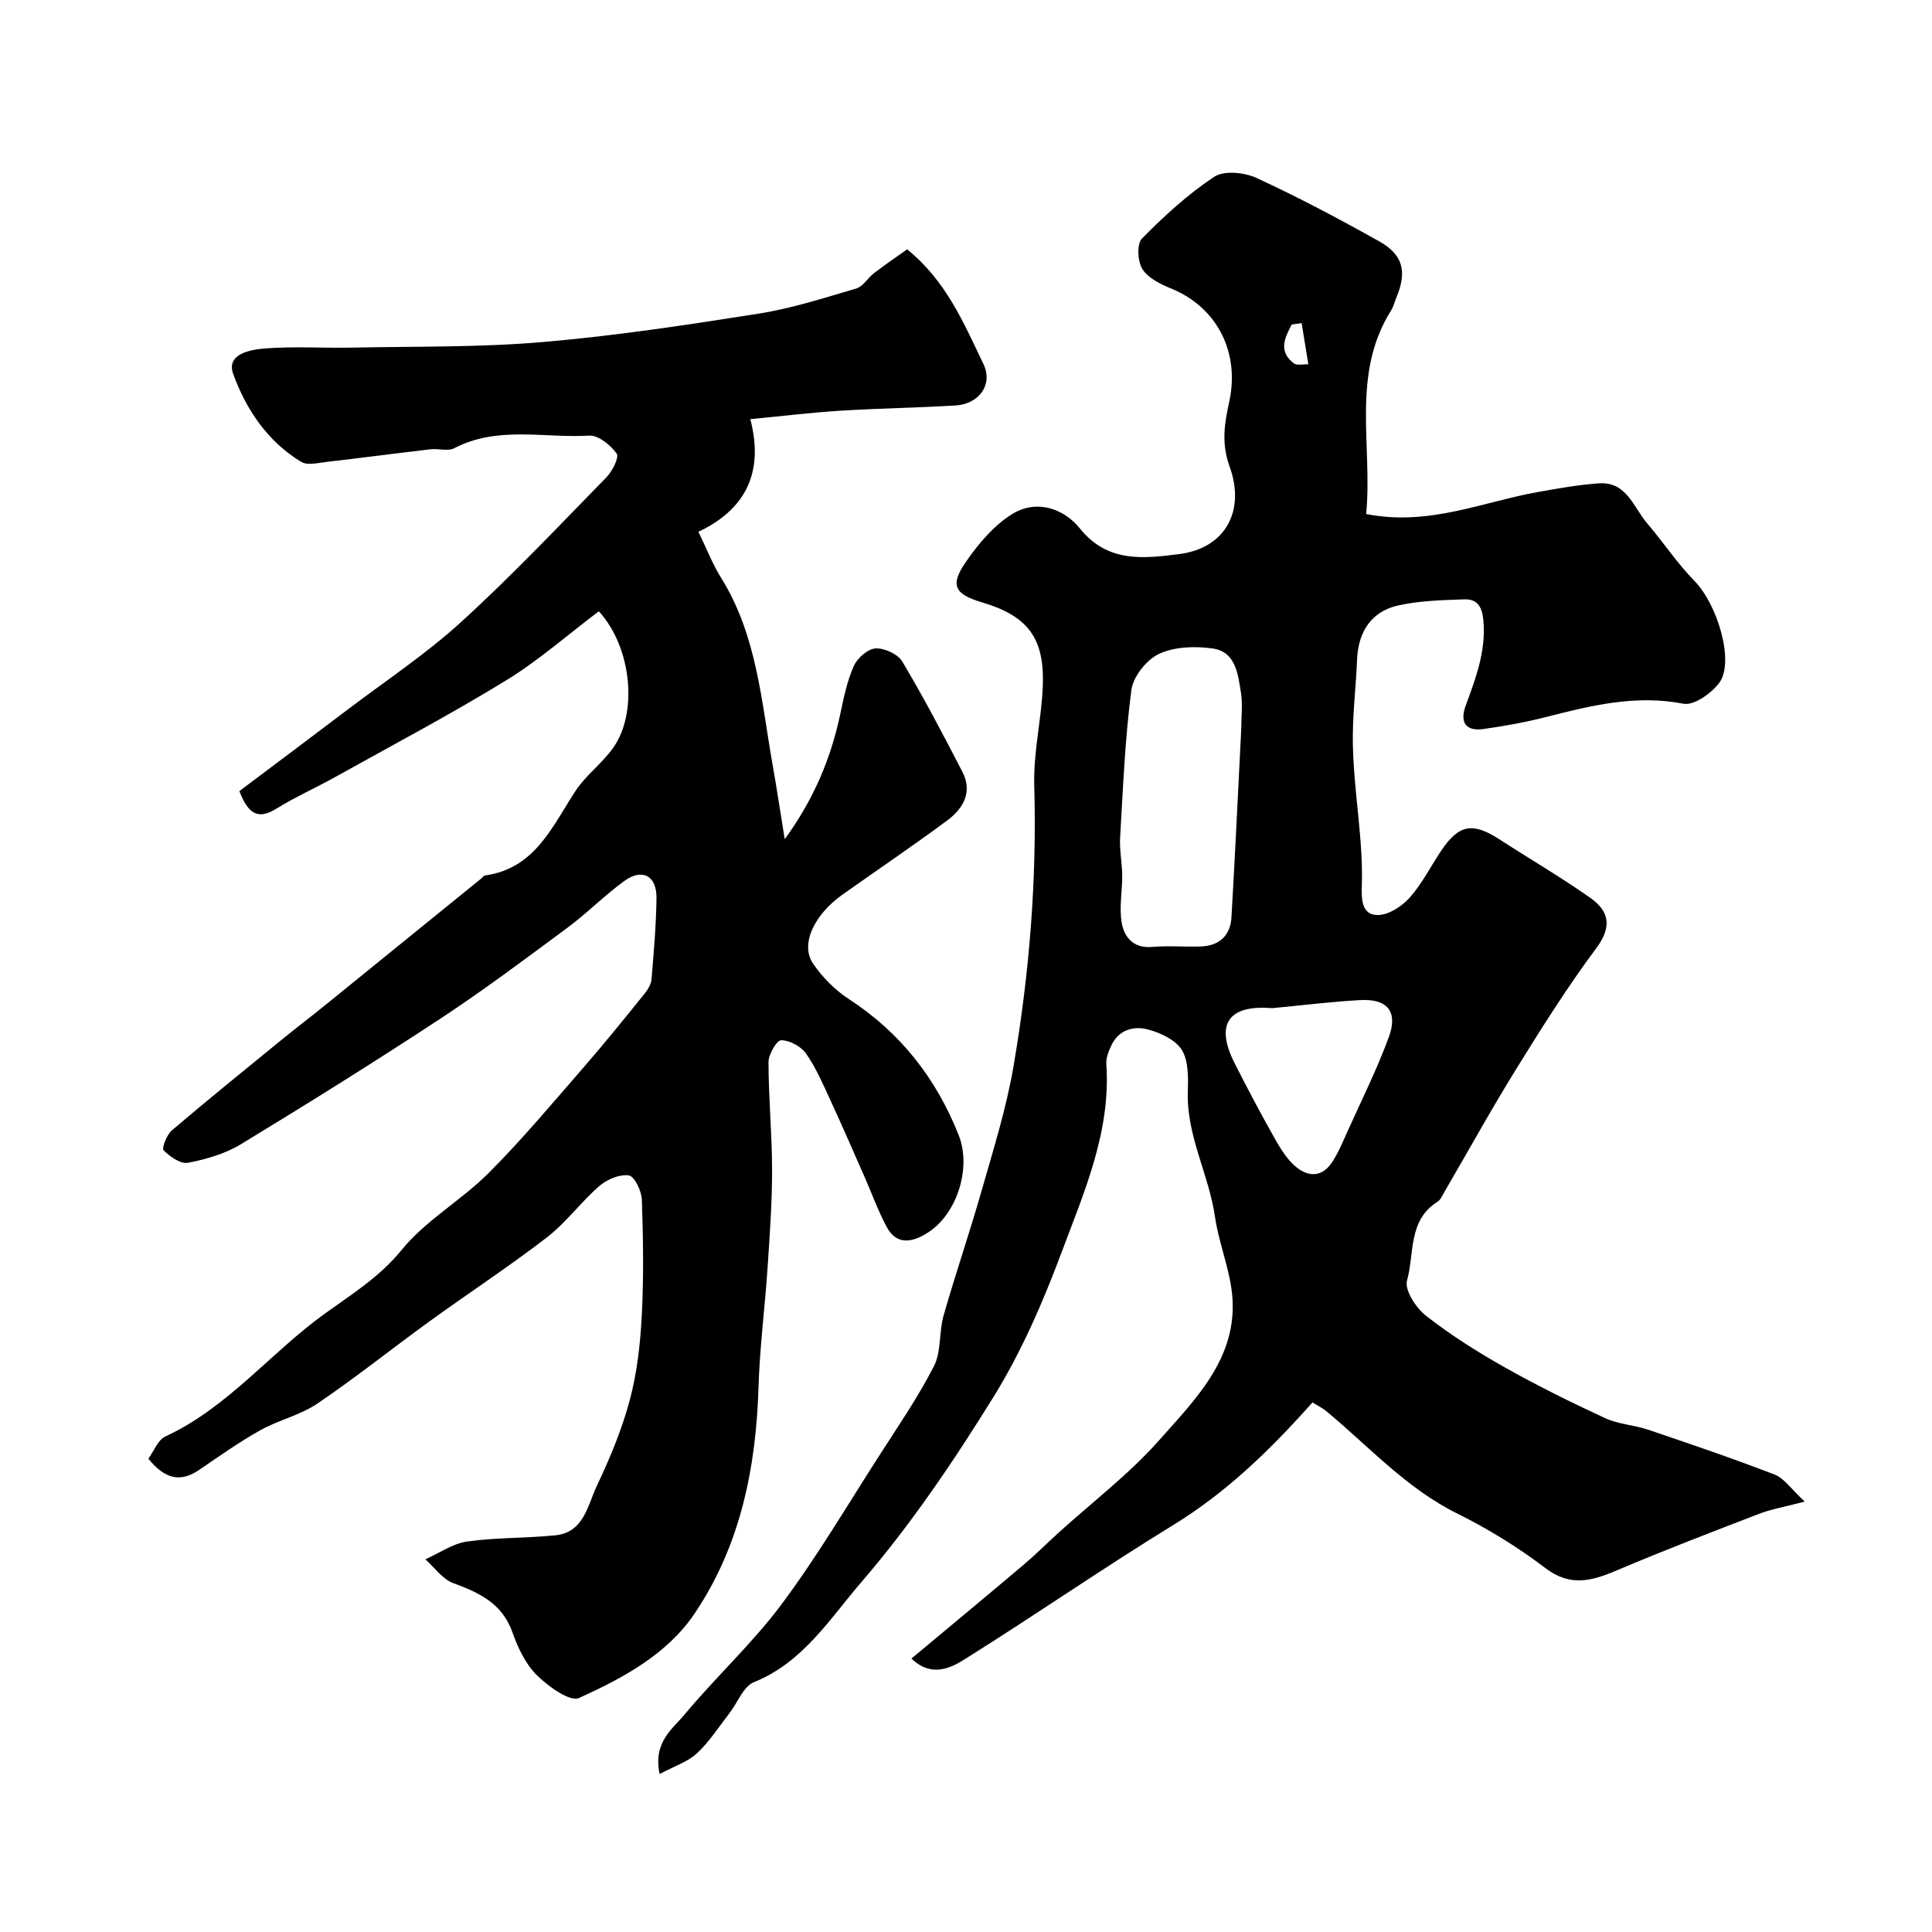 <svg enable-background="new 0 0 400 400" viewBox="0 0 400 400" xmlns="http://www.w3.org/2000/svg"><path d="m282.85 106.42c12.98 2.57 24.1-2.52 35.64-4.57 4.17-.74 8.37-1.5 12.58-1.78 5.72-.38 7.12 4.96 9.96 8.28 3.35 3.92 6.22 8.28 9.81 11.95 4.77 4.87 8.33 16.79 5.1 21.09-1.63 2.17-5.23 4.73-7.39 4.31-9.92-1.93-19.16.38-28.53 2.77-4.24 1.08-8.57 1.86-12.91 2.47-3.72.52-4.89-1.48-3.66-4.83 2.09-5.7 4.24-11.29 3.67-17.63-.26-2.91-1.28-4.48-3.95-4.39-4.59.16-9.27.27-13.72 1.27-5.56 1.26-8.25 5.47-8.48 11.18-.24 5.94-1.01 11.88-.87 17.8.15 6.72 1.11 13.43 1.61 20.15.22 2.98.34 5.97.24 8.95-.09 2.82-.01 6.04 3.34 6.01 2.25-.02 4.99-1.83 6.6-3.64 2.57-2.9 4.34-6.49 6.53-9.74 3.64-5.38 6.47-5.87 11.96-2.33 6.29 4.07 12.78 7.86 18.9 12.17 3.88 2.73 4.53 5.95 1.22 10.39-5.93 7.96-11.25 16.41-16.48 24.86-5.22 8.42-10.01 17.11-15 25.67-.41.7-.77 1.58-1.4 1.98-6.14 3.84-4.76 10.76-6.31 16.32-.55 1.97 1.86 5.66 3.92 7.28 5.08 3.97 10.6 7.46 16.23 10.64 6.79 3.82 13.79 7.29 20.86 10.56 2.74 1.27 5.99 1.41 8.89 2.39 8.78 2.97 17.57 5.96 26.22 9.3 1.97.76 3.39 2.97 6.22 5.59-4.22 1.11-6.91 1.56-9.4 2.51-9.86 3.8-19.74 7.58-29.46 11.71-5.16 2.19-9.63 3.51-14.83-.45-5.68-4.32-11.86-8.13-18.26-11.3-10.52-5.22-18.22-13.81-27-21.11-.96-.8-2.13-1.36-2.97-1.89-8.67 9.75-17.72 18.57-28.79 25.36-14.59 8.95-28.67 18.71-43.18 27.79-3 1.88-6.91 3.83-11.06-.12 7.88-6.58 15.56-12.94 23.18-19.38 2.52-2.13 4.86-4.48 7.31-6.7 6.97-6.33 14.57-12.09 20.77-19.09 7.93-8.95 17.06-17.88 14.96-31.66-.75-4.93-2.66-9.7-3.37-14.63-1.26-8.77-5.91-16.76-5.63-25.88.09-2.91.17-6.33-1.21-8.63-1.26-2.09-4.36-3.55-6.92-4.25-3.07-.84-6.22 0-7.76 3.4-.53 1.17-1.06 2.51-.98 3.74.97 13.9-4.54 26.35-9.2 38.82-3.87 10.35-8.34 20.69-14.13 30.05-8.28 13.37-17.19 26.56-27.44 38.45-6.46 7.5-12.05 16.58-22.18 20.64-2.18.87-3.36 4.2-5.03 6.36-2.21 2.84-4.17 5.95-6.77 8.37-1.92 1.79-4.69 2.66-7.73 4.29-1.4-6.59 2.65-9.29 5.14-12.29 6.48-7.79 14.04-14.73 20.08-22.82 7.3-9.77 13.53-20.35 20.14-30.64 3.94-6.14 8.1-12.19 11.42-18.66 1.56-3.05 1.03-7.09 2.01-10.52 2.5-8.75 5.47-17.38 7.96-26.13 2.4-8.42 5.04-16.83 6.51-25.43 3.3-19.24 4.86-38.64 4.3-58.22-.2-6.93 1.56-13.9 1.78-20.87.31-9.75-3.28-14.23-12.54-16.98-5.81-1.72-6.78-3.57-3.27-8.58 2.56-3.67 5.69-7.37 9.41-9.69 5.03-3.14 10.73-1.22 14.07 2.95 5.78 7.21 13.32 6.2 20.48 5.32 9.51-1.17 13.9-8.82 10.5-18.19-1.73-4.76-1.03-8.99-.07-13.32 2.25-10.19-2.44-19.55-11.96-23.46-2.23-.91-4.8-2.16-6-4.03-1.01-1.58-1.2-5.22-.11-6.33 4.6-4.67 9.52-9.19 14.97-12.8 2.03-1.34 6.22-.92 8.73.23 8.66 3.99 17.12 8.48 25.45 13.15 4.96 2.78 5.75 6.28 3.55 11.59-.37.91-.6 1.9-1.12 2.72-8.33 13.27-3.79 27.97-5.15 42.13zm-25.86 44.43c0-2.5.32-5.05-.07-7.48-.62-3.82-1.07-8.44-5.87-9.11-3.62-.51-7.87-.38-11.07 1.11-2.59 1.21-5.37 4.7-5.74 7.48-1.32 10.1-1.73 20.33-2.33 30.52-.15 2.59.4 5.22.43 7.83.03 3.32-.66 6.72-.09 9.92.53 2.97 2.47 5.27 6.3 4.93 3.3-.29 6.66.02 9.99-.09 3.85-.12 6.2-2.2 6.42-6.05.76-13 1.37-26.03 2.03-39.06zm6.37 57.88c-9.13-.76-11.8 3.41-7.75 11.39 2.5 4.94 5.09 9.84 7.79 14.67 1.27 2.26 2.59 4.64 4.45 6.38 2.58 2.42 5.67 2.91 7.96-.57 1.3-1.98 2.22-4.23 3.2-6.41 2.92-6.48 6.12-12.87 8.55-19.53 1.92-5.26-.36-7.93-5.97-7.6-6.08.34-12.15 1.1-18.23 1.67zm6.13-141.83c-.69.1-1.37.19-2.06.29-1.43 2.72-2.83 5.52.43 8.03.66.51 1.99.15 3.02.2-.47-2.85-.93-5.69-1.39-8.52z" fill="#010000"/><path d="m123.98 126.56c-6.46 4.87-12.5 10.22-19.28 14.36-11.55 7.07-23.54 13.4-35.38 20-3.99 2.22-8.19 4.09-12.07 6.49-3.85 2.39-5.87 1.1-7.69-3.62 7.37-5.54 14.83-11.13 22.26-16.76 7.94-6.02 16.32-11.57 23.66-18.26 10.46-9.53 20.2-19.85 30.1-29.98 1.22-1.25 2.65-4.15 2.1-4.89-1.29-1.75-3.79-3.82-5.68-3.71-9.31.56-18.95-2.08-27.93 2.6-1.32.69-3.29.04-4.94.23-7.14.83-14.27 1.78-21.42 2.6-1.78.2-4.02.8-5.33.01-6.99-4.2-11.45-10.89-14.1-18.22-1.5-4.15 3.6-5.04 6.62-5.27 5.99-.46 12.03-.05 18.05-.17 13.13-.27 26.31-.03 39.37-1.15 14.98-1.28 29.9-3.54 44.77-5.89 6.84-1.08 13.53-3.24 20.19-5.2 1.42-.42 2.4-2.21 3.71-3.21 2.26-1.73 4.61-3.33 6.82-4.9 8.14 6.59 11.75 15.34 15.79 23.72 2.05 4.26-.86 8.31-5.77 8.61-7.93.47-15.87.59-23.8 1.08-5.97.37-11.91 1.1-18.68 1.75 2.95 11.37-1.29 18.83-10.75 23.32 1.79 3.68 2.96 6.76 4.68 9.51 7.43 11.89 8.34 25.53 10.69 38.79.85 4.78 1.56 9.58 2.5 15.34 6.1-8.37 9.6-16.86 11.54-26.09.7-3.33 1.4-6.74 2.78-9.8.73-1.62 2.88-3.52 4.48-3.6 1.85-.09 4.63 1.18 5.55 2.73 4.42 7.43 8.45 15.1 12.42 22.79 2.21 4.27.14 7.69-3.21 10.16-7.08 5.23-14.38 10.18-21.57 15.26-5.96 4.22-8.83 10.39-6.11 14.34 1.94 2.82 4.54 5.46 7.4 7.32 10.71 6.96 18.11 16.47 22.75 28.21 2.64 6.68-.3 16.19-6.32 20.09-2.88 1.87-6.4 2.98-8.59-1.11-1.8-3.35-3.09-6.97-4.63-10.46-2.36-5.34-4.67-10.7-7.13-16-1.5-3.24-2.93-6.59-4.97-9.48-1.04-1.47-3.38-2.73-5.13-2.73-.91 0-2.62 2.92-2.62 4.52.01 7.43.73 14.86.74 22.28.01 6.76-.48 13.53-.93 20.28-.55 8.21-1.62 16.4-1.87 24.61-.51 16.81-3.74 32.91-13.23 46.99-5.72 8.49-14.86 13.38-23.93 17.5-1.88.86-6.4-2.4-8.75-4.73-2.34-2.31-3.92-5.68-5.05-8.87-2.13-6.01-6.87-8.2-12.27-10.19-2.22-.82-3.85-3.23-5.75-4.92 2.86-1.27 5.63-3.25 8.61-3.68 6.04-.86 12.21-.67 18.3-1.29 5.92-.6 6.67-6.19 8.58-10.22 2.71-5.72 5.19-11.65 6.82-17.75 1.51-5.64 2.18-11.59 2.49-17.45.42-8 .3-16.05.02-24.06-.06-1.8-1.52-4.85-2.69-5.03-1.91-.29-4.53.82-6.11 2.19-3.82 3.31-6.87 7.56-10.85 10.63-7.85 6.05-16.16 11.49-24.2 17.31-7.81 5.65-15.34 11.69-23.32 17.1-3.56 2.41-8.04 3.41-11.84 5.53-4.39 2.46-8.53 5.4-12.7 8.24s-7.34 1.49-10.46-2.35c1.16-1.59 1.96-3.88 3.49-4.59 12.97-6 21.76-17.32 33.03-25.44 5.62-4.05 11.33-7.57 15.93-13.21 5-6.14 12.37-10.27 18.04-15.95 6.97-6.98 13.3-14.59 19.79-22.03 4.26-4.9 8.33-9.96 12.41-15.01.69-.86 1.39-1.97 1.48-3.01.47-5.59.95-11.19 1.03-16.79.07-4.68-2.94-6.3-6.7-3.56-4.1 2.99-7.7 6.67-11.78 9.69-8.63 6.39-17.24 12.85-26.2 18.75-13.61 8.95-27.44 17.58-41.36 26.04-3.26 1.98-7.19 3.12-10.96 3.84-1.53.29-3.75-1.27-5.05-2.59-.43-.43.65-3.21 1.72-4.12 7.36-6.28 14.89-12.37 22.39-18.49 3.17-2.59 6.43-5.07 9.61-7.65 10.7-8.67 21.39-17.36 32.09-26.04.25-.21.49-.56.77-.6 10.34-1.46 13.85-10.1 18.7-17.49 2.15-3.28 5.54-5.73 7.81-8.94 5.11-7.2 3.88-20.74-2.98-28.26z" fill="#010000"/></svg>